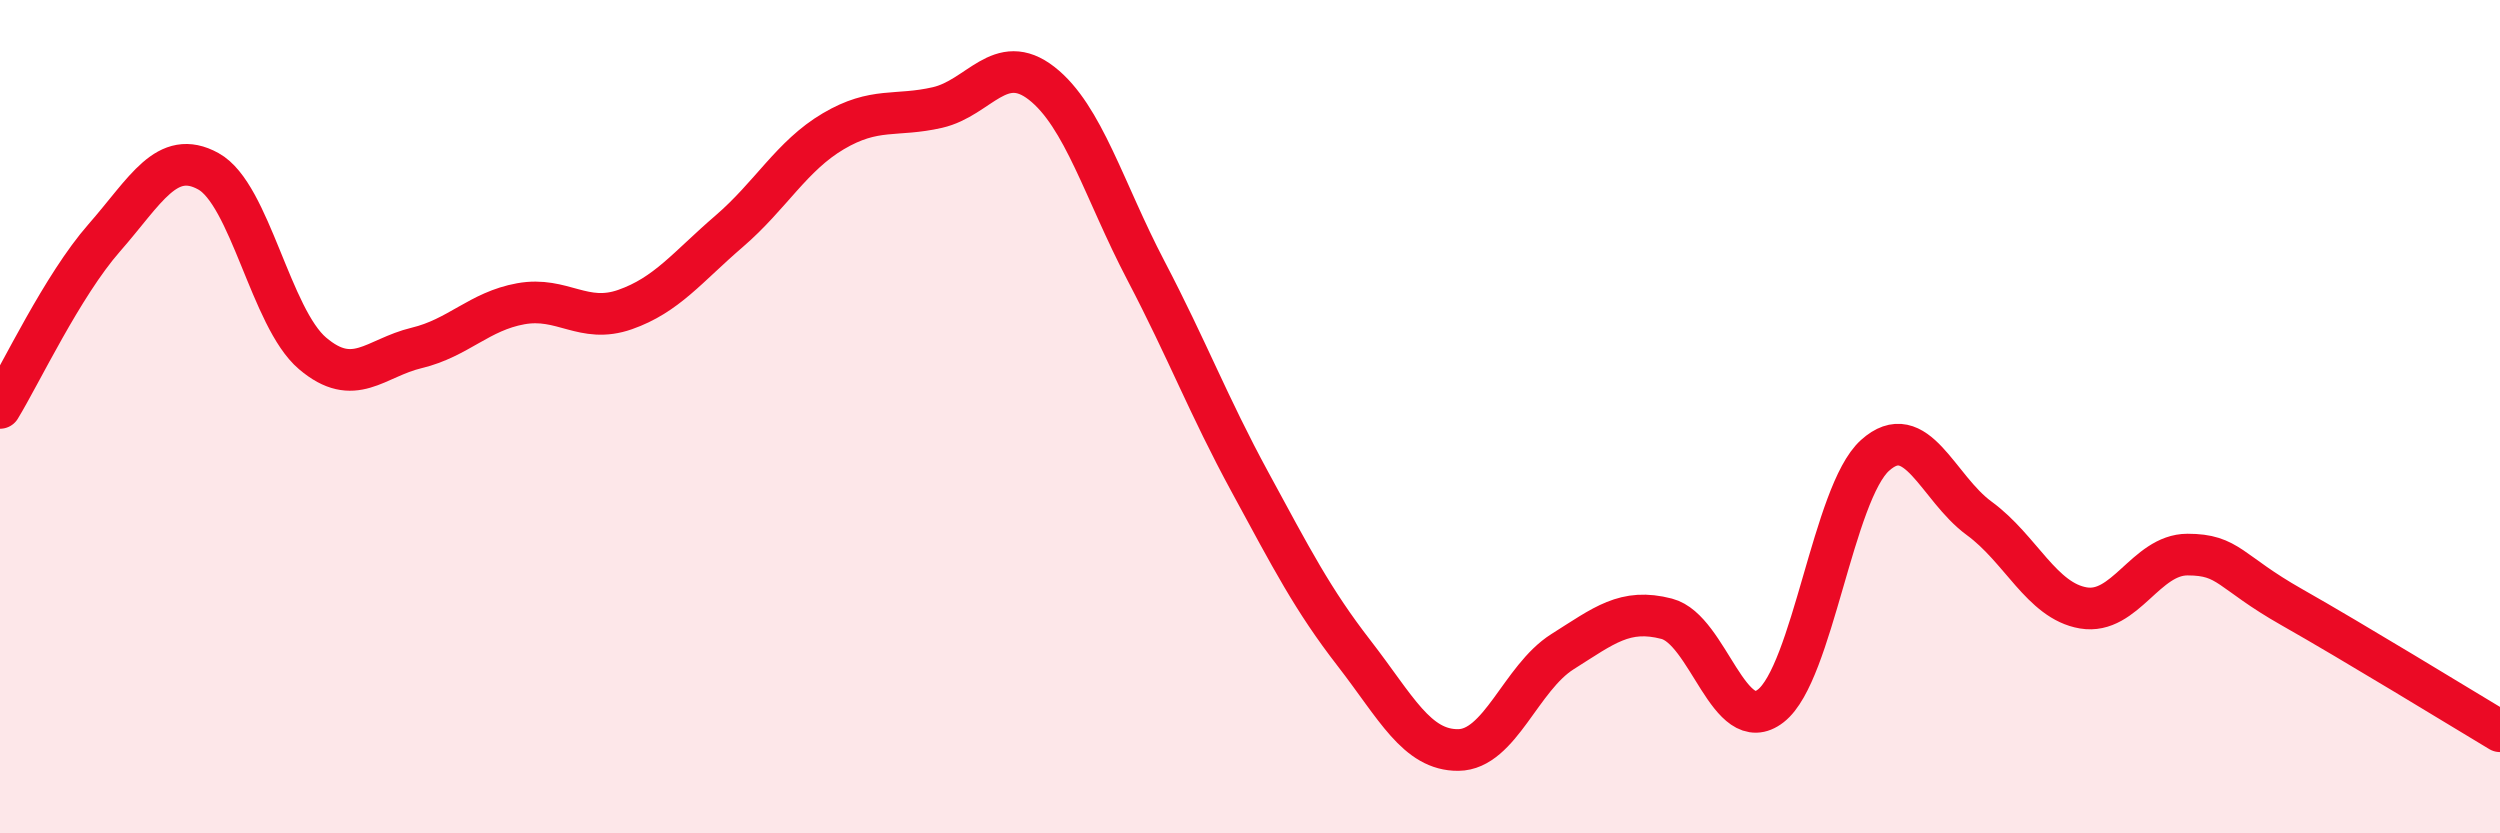 
    <svg width="60" height="20" viewBox="0 0 60 20" xmlns="http://www.w3.org/2000/svg">
      <path
        d="M 0,9.79 C 0.5,8.97 1.5,6.85 2.5,5.71 C 3.5,4.57 4,3.56 5,4.11 C 6,4.66 6.5,7.63 7.5,8.48 C 8.5,9.33 9,8.59 10,8.35 C 11,8.11 11.5,7.47 12.5,7.29 C 13.5,7.11 14,7.78 15,7.43 C 16,7.08 16.5,6.41 17.5,5.55 C 18.5,4.69 19,3.74 20,3.15 C 21,2.56 21.5,2.81 22.5,2.58 C 23.5,2.35 24,1.22 25,2 C 26,2.78 26.5,4.58 27.5,6.49 C 28.5,8.4 29,9.73 30,11.57 C 31,13.41 31.5,14.39 32.5,15.68 C 33.5,16.97 34,18.01 35,18 C 36,17.99 36.5,16.27 37.5,15.64 C 38.5,15.01 39,14.59 40,14.85 C 41,15.11 41.5,17.72 42.5,16.94 C 43.5,16.16 44,11.83 45,10.93 C 46,10.03 46.5,11.71 47.5,12.44 C 48.5,13.17 49,14.42 50,14.59 C 51,14.76 51.5,13.31 52.5,13.31 C 53.5,13.31 53.5,13.72 55,14.57 C 56.5,15.42 59,16.95 60,17.55L60 20L0 20Z"
        fill="#EB0A25"
        opacity="0.1"
        stroke-linecap="round"
        stroke-linejoin="round"
      />
      <path
        d="M 0,9.79 C 0.5,8.97 1.5,6.85 2.5,5.71 C 3.5,4.57 4,3.56 5,4.11 C 6,4.66 6.5,7.63 7.5,8.48 C 8.5,9.33 9,8.59 10,8.35 C 11,8.11 11.5,7.47 12.5,7.29 C 13.5,7.11 14,7.78 15,7.43 C 16,7.08 16.5,6.41 17.5,5.55 C 18.5,4.69 19,3.74 20,3.15 C 21,2.56 21.5,2.81 22.5,2.58 C 23.5,2.35 24,1.22 25,2 C 26,2.78 26.5,4.58 27.5,6.49 C 28.5,8.4 29,9.73 30,11.57 C 31,13.41 31.5,14.39 32.5,15.68 C 33.5,16.97 34,18.01 35,18 C 36,17.99 36.5,16.27 37.5,15.64 C 38.5,15.01 39,14.59 40,14.85 C 41,15.11 41.5,17.72 42.5,16.94 C 43.5,16.16 44,11.83 45,10.93 C 46,10.03 46.5,11.71 47.5,12.44 C 48.5,13.17 49,14.42 50,14.59 C 51,14.76 51.5,13.31 52.5,13.31 C 53.5,13.31 53.5,13.72 55,14.57 C 56.5,15.42 59,16.95 60,17.55"
        stroke="#EB0A25"
        stroke-width="1"
        fill="none"
        stroke-linecap="round"
        stroke-linejoin="round"
      />
    </svg>
  